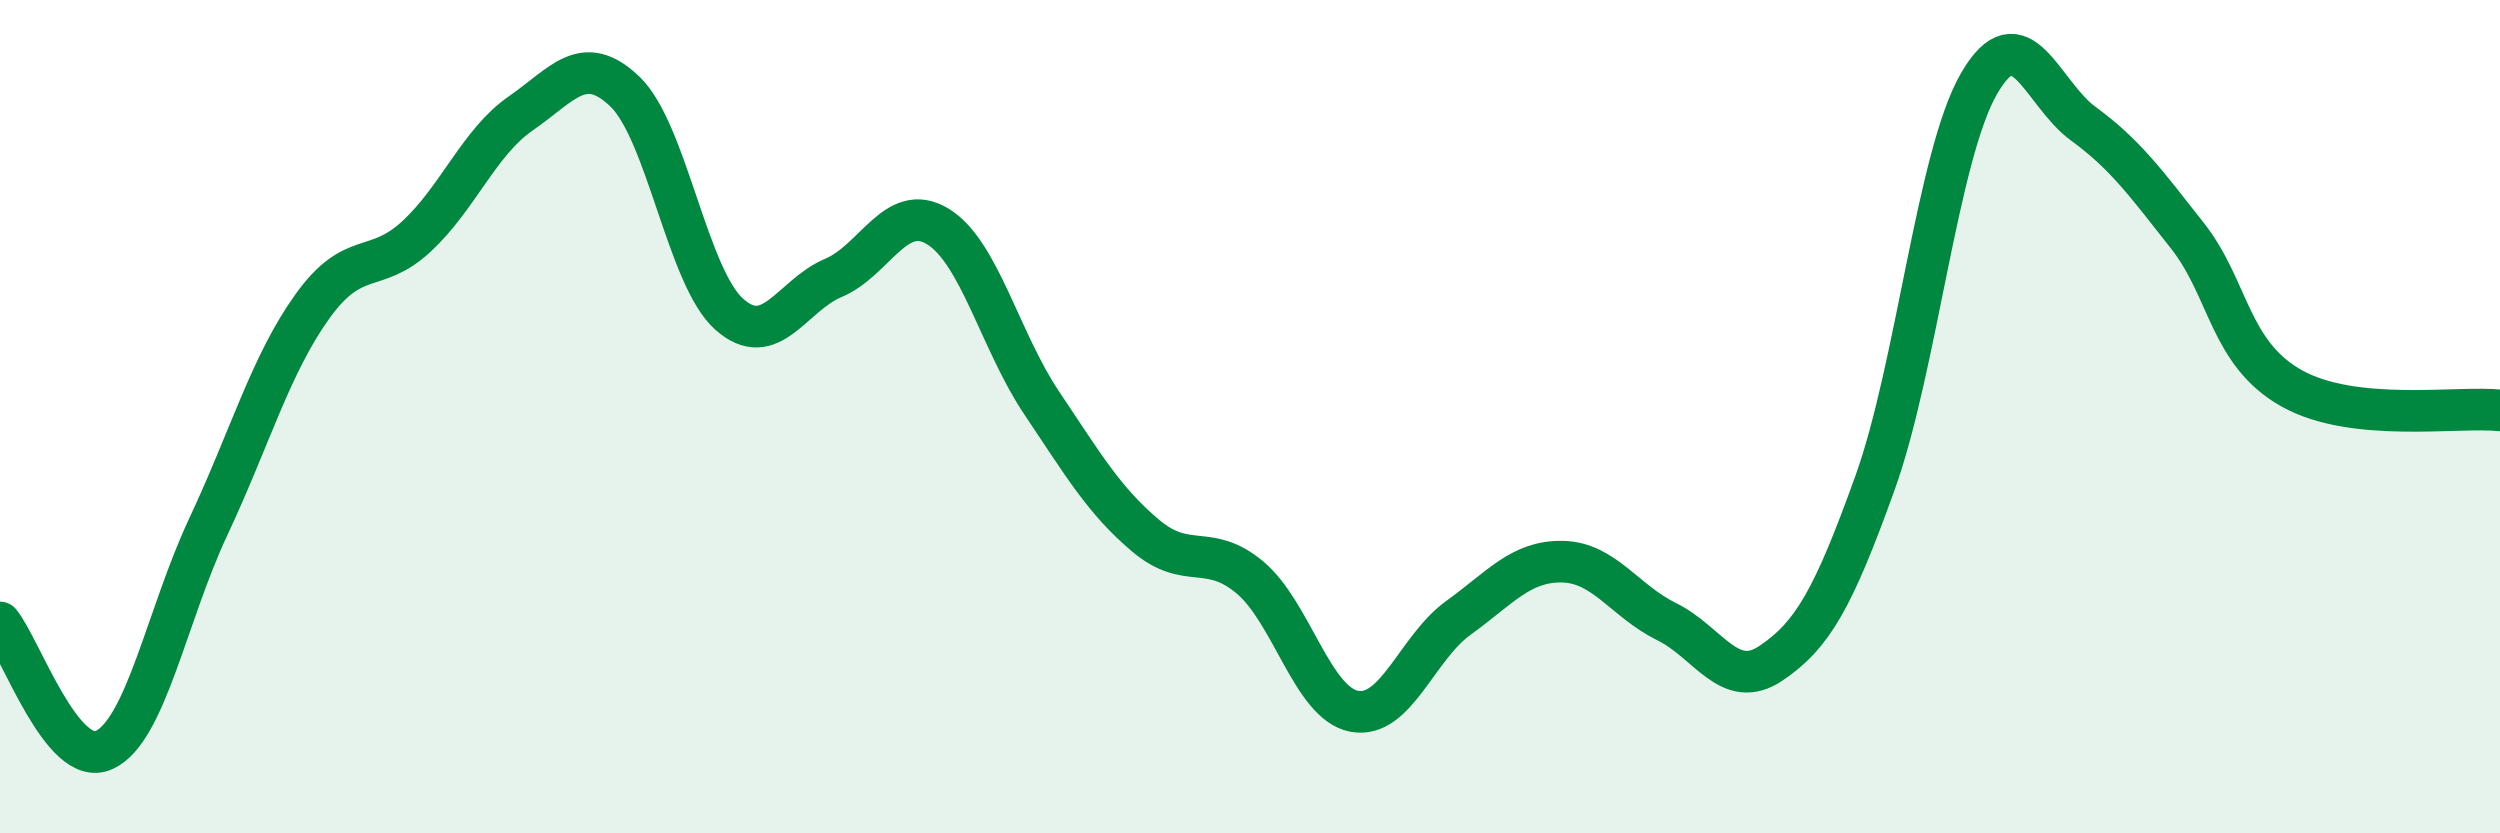 
    <svg width="60" height="20" viewBox="0 0 60 20" xmlns="http://www.w3.org/2000/svg">
      <path
        d="M 0,14.94 C 0.5,15.55 1.5,18.46 2.5,18 C 3.5,17.54 4,14.77 5,12.64 C 6,10.51 6.5,8.74 7.5,7.35 C 8.5,5.96 9,6.6 10,5.67 C 11,4.74 11.5,3.41 12.5,2.72 C 13.5,2.03 14,1.24 15,2.2 C 16,3.16 16.5,6.65 17.5,7.54 C 18.5,8.43 19,7.09 20,6.67 C 21,6.25 21.5,4.83 22.5,5.43 C 23.5,6.03 24,8.18 25,9.67 C 26,11.16 26.5,12.02 27.5,12.86 C 28.5,13.7 29,13.02 30,13.86 C 31,14.7 31.5,16.88 32.5,17.07 C 33.5,17.26 34,15.55 35,14.83 C 36,14.11 36.5,13.46 37.5,13.48 C 38.5,13.5 39,14.43 40,14.92 C 41,15.41 41.5,16.59 42.5,15.92 C 43.5,15.25 44,14.37 45,11.59 C 46,8.81 46.5,3.72 47.5,2 C 48.5,0.28 49,2.24 50,2.97 C 51,3.7 51.5,4.39 52.5,5.66 C 53.5,6.93 53.5,8.48 55,9.32 C 56.5,10.16 59,9.74 60,9.85L60 20L0 20Z"
        fill="#008740"
        opacity="0.1"
        stroke-linecap="round"
        stroke-linejoin="round"
      />
      <path
        d="M 0,14.94 C 0.5,15.55 1.5,18.46 2.5,18 C 3.5,17.54 4,14.77 5,12.64 C 6,10.51 6.5,8.74 7.5,7.35 C 8.5,5.96 9,6.6 10,5.67 C 11,4.74 11.5,3.41 12.5,2.72 C 13.5,2.03 14,1.24 15,2.2 C 16,3.16 16.5,6.65 17.5,7.54 C 18.5,8.43 19,7.09 20,6.67 C 21,6.25 21.5,4.83 22.5,5.43 C 23.5,6.03 24,8.18 25,9.67 C 26,11.16 26.5,12.02 27.5,12.86 C 28.5,13.7 29,13.02 30,13.86 C 31,14.7 31.5,16.88 32.5,17.07 C 33.5,17.26 34,15.55 35,14.83 C 36,14.11 36.5,13.46 37.5,13.48 C 38.5,13.5 39,14.43 40,14.92 C 41,15.41 41.5,16.59 42.5,15.92 C 43.5,15.25 44,14.37 45,11.59 C 46,8.81 46.5,3.72 47.5,2 C 48.5,0.28 49,2.24 50,2.97 C 51,3.7 51.5,4.39 52.5,5.66 C 53.5,6.93 53.5,8.48 55,9.32 C 56.5,10.16 59,9.74 60,9.85"
        stroke="#008740"
        stroke-width="1"
        fill="none"
        stroke-linecap="round"
        stroke-linejoin="round"
      />
    </svg>
  